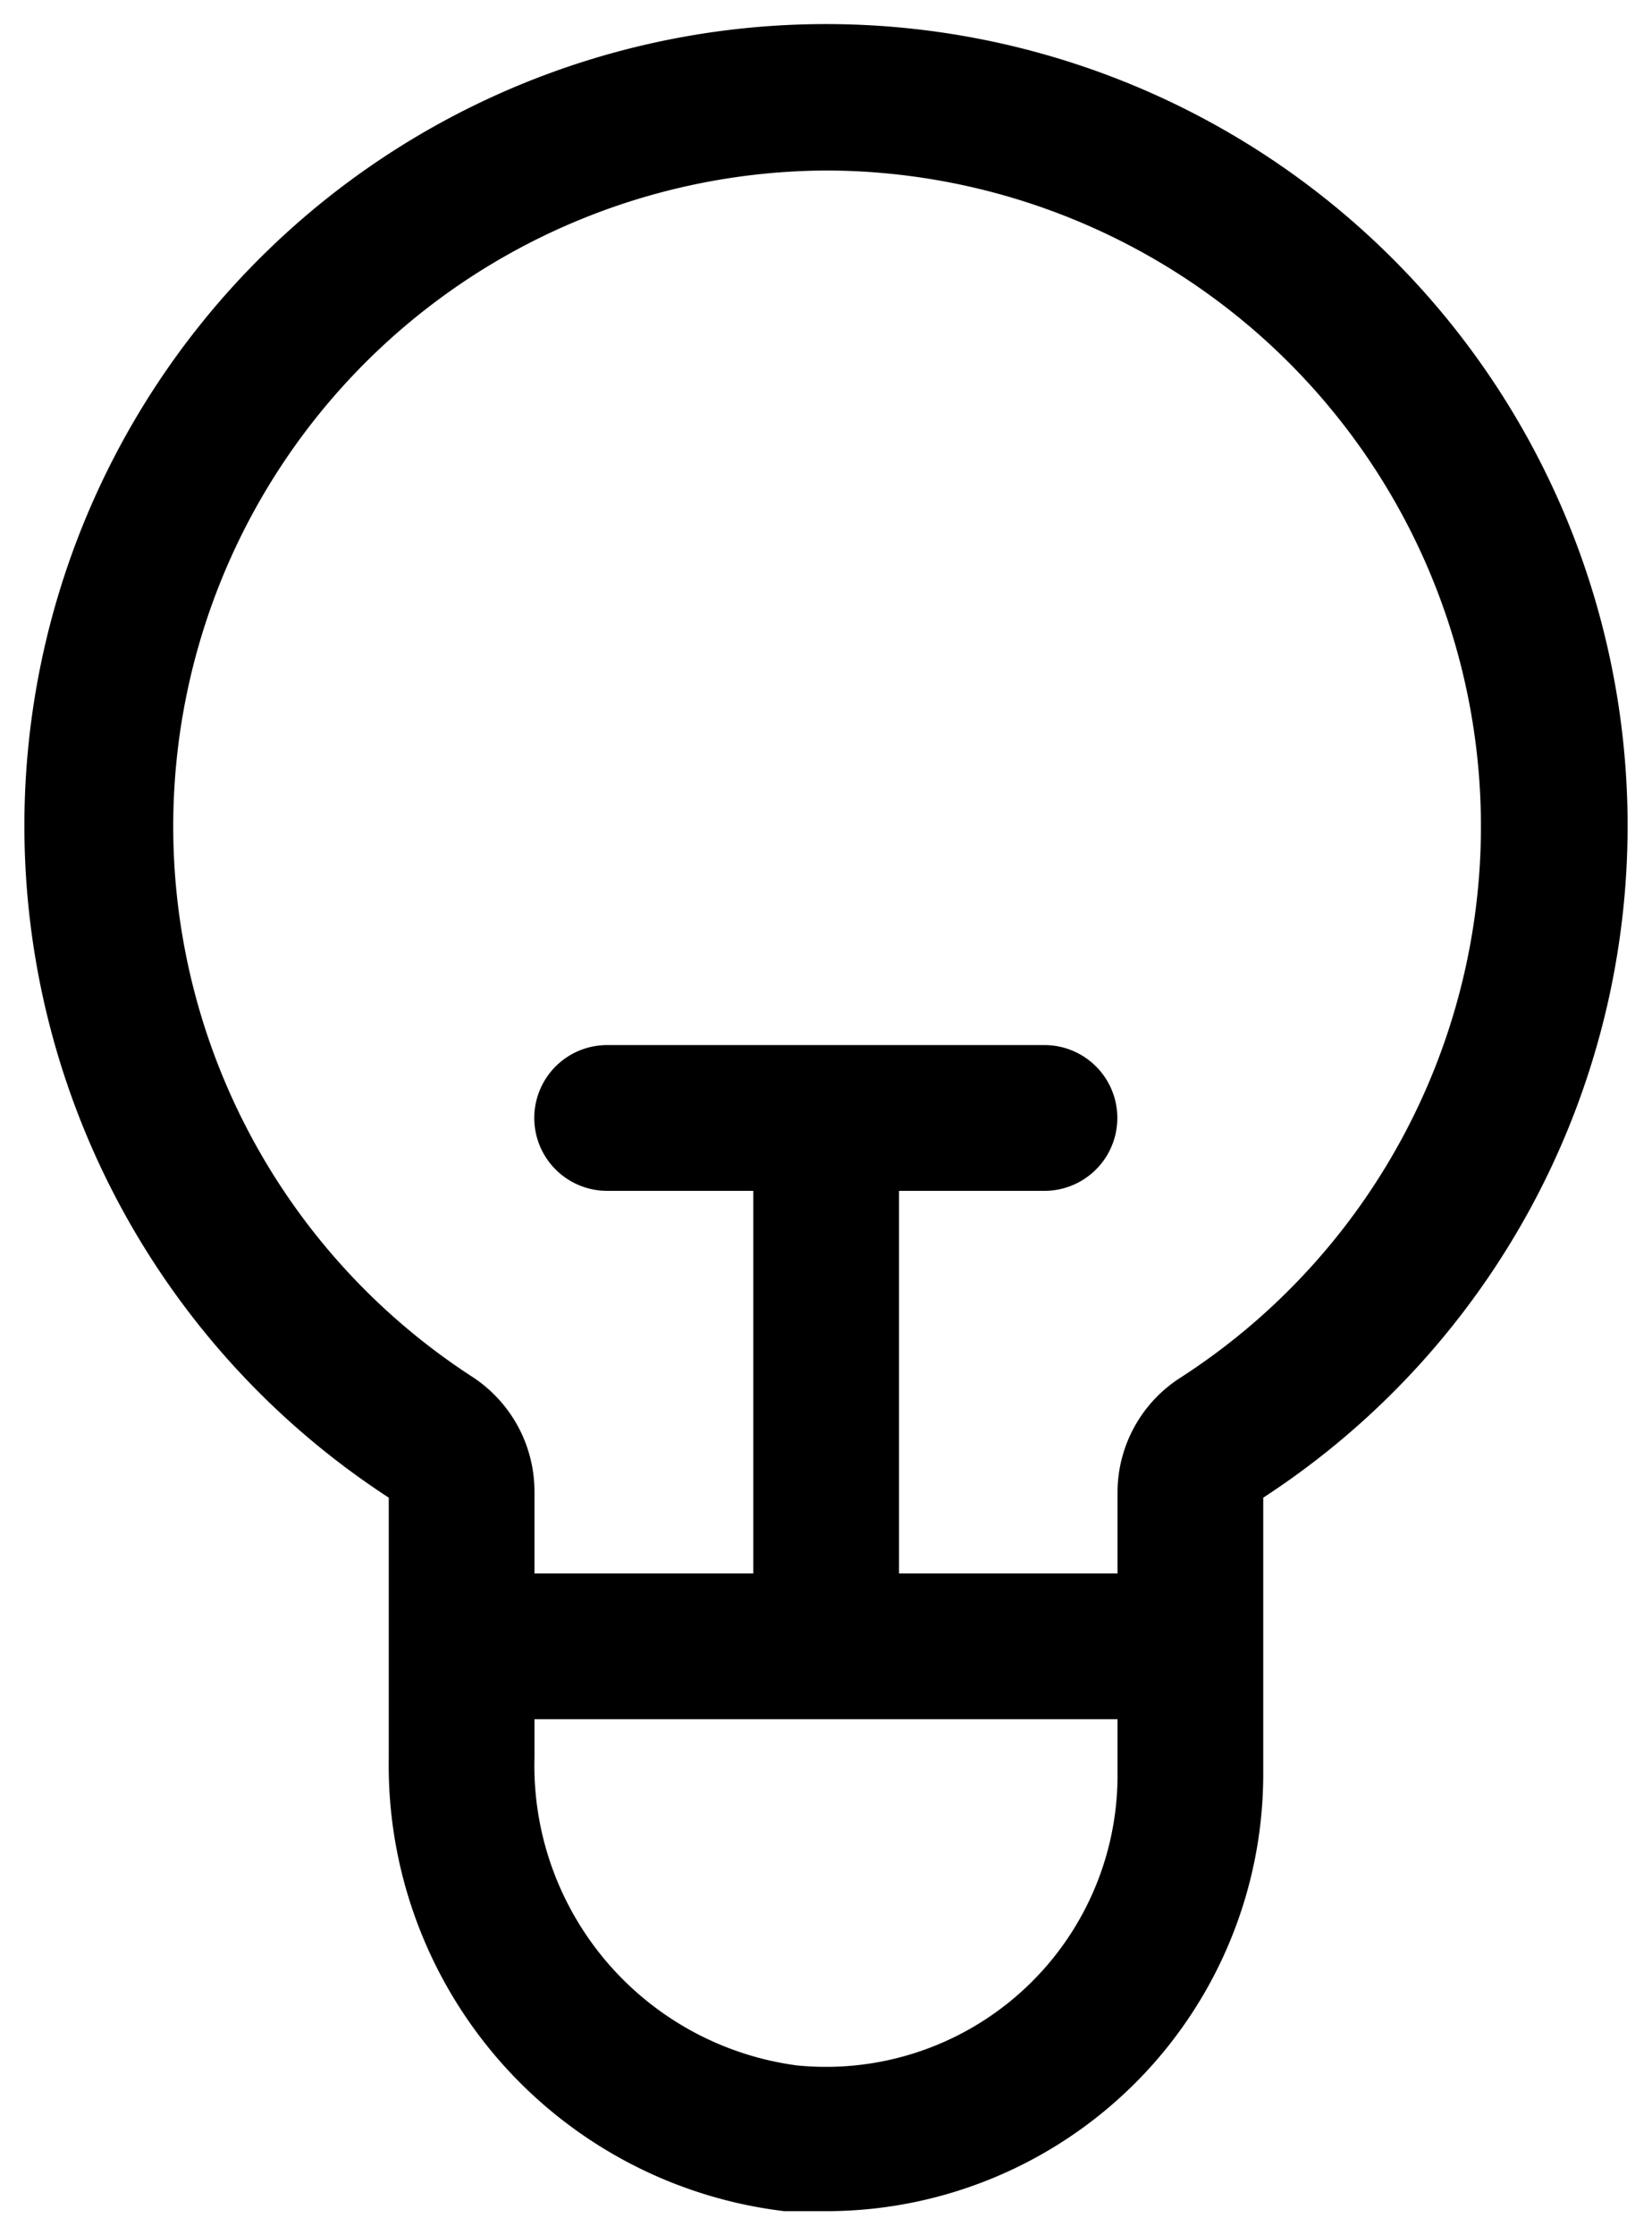 <svg xmlns="http://www.w3.org/2000/svg" width="34" height="46" fill="none"><path fill="#000" d="M17 45.505h-.855a9.239 9.239 0 0 1-8.144-9.314v-5.37a16.498 16.498 0 1 1 17.998 0v5.685A8.999 8.999 0 0 1 17 45.505zm0-41.996a13.499 13.499 0 0 0-7.26 24.838A2.821 2.821 0 0 1 11 30.7v5.475a6.224 6.224 0 0 0 5.4 6.33 6 6 0 0 0 6.6-6V30.7a2.805 2.805 0 0 1 1.304-2.354A13.498 13.498 0 0 0 17 3.509z"/><path fill="#000" d="M24.497 32.381H9.498v3h14.999v-3zm-3.002-10.874h-8.999a1.5 1.5 0 0 0 0 3h9a1.5 1.5 0 1 0 0-3z"/><path fill="#000" d="M18.503 21.882h-3v11.999h3V21.882z"/></svg>